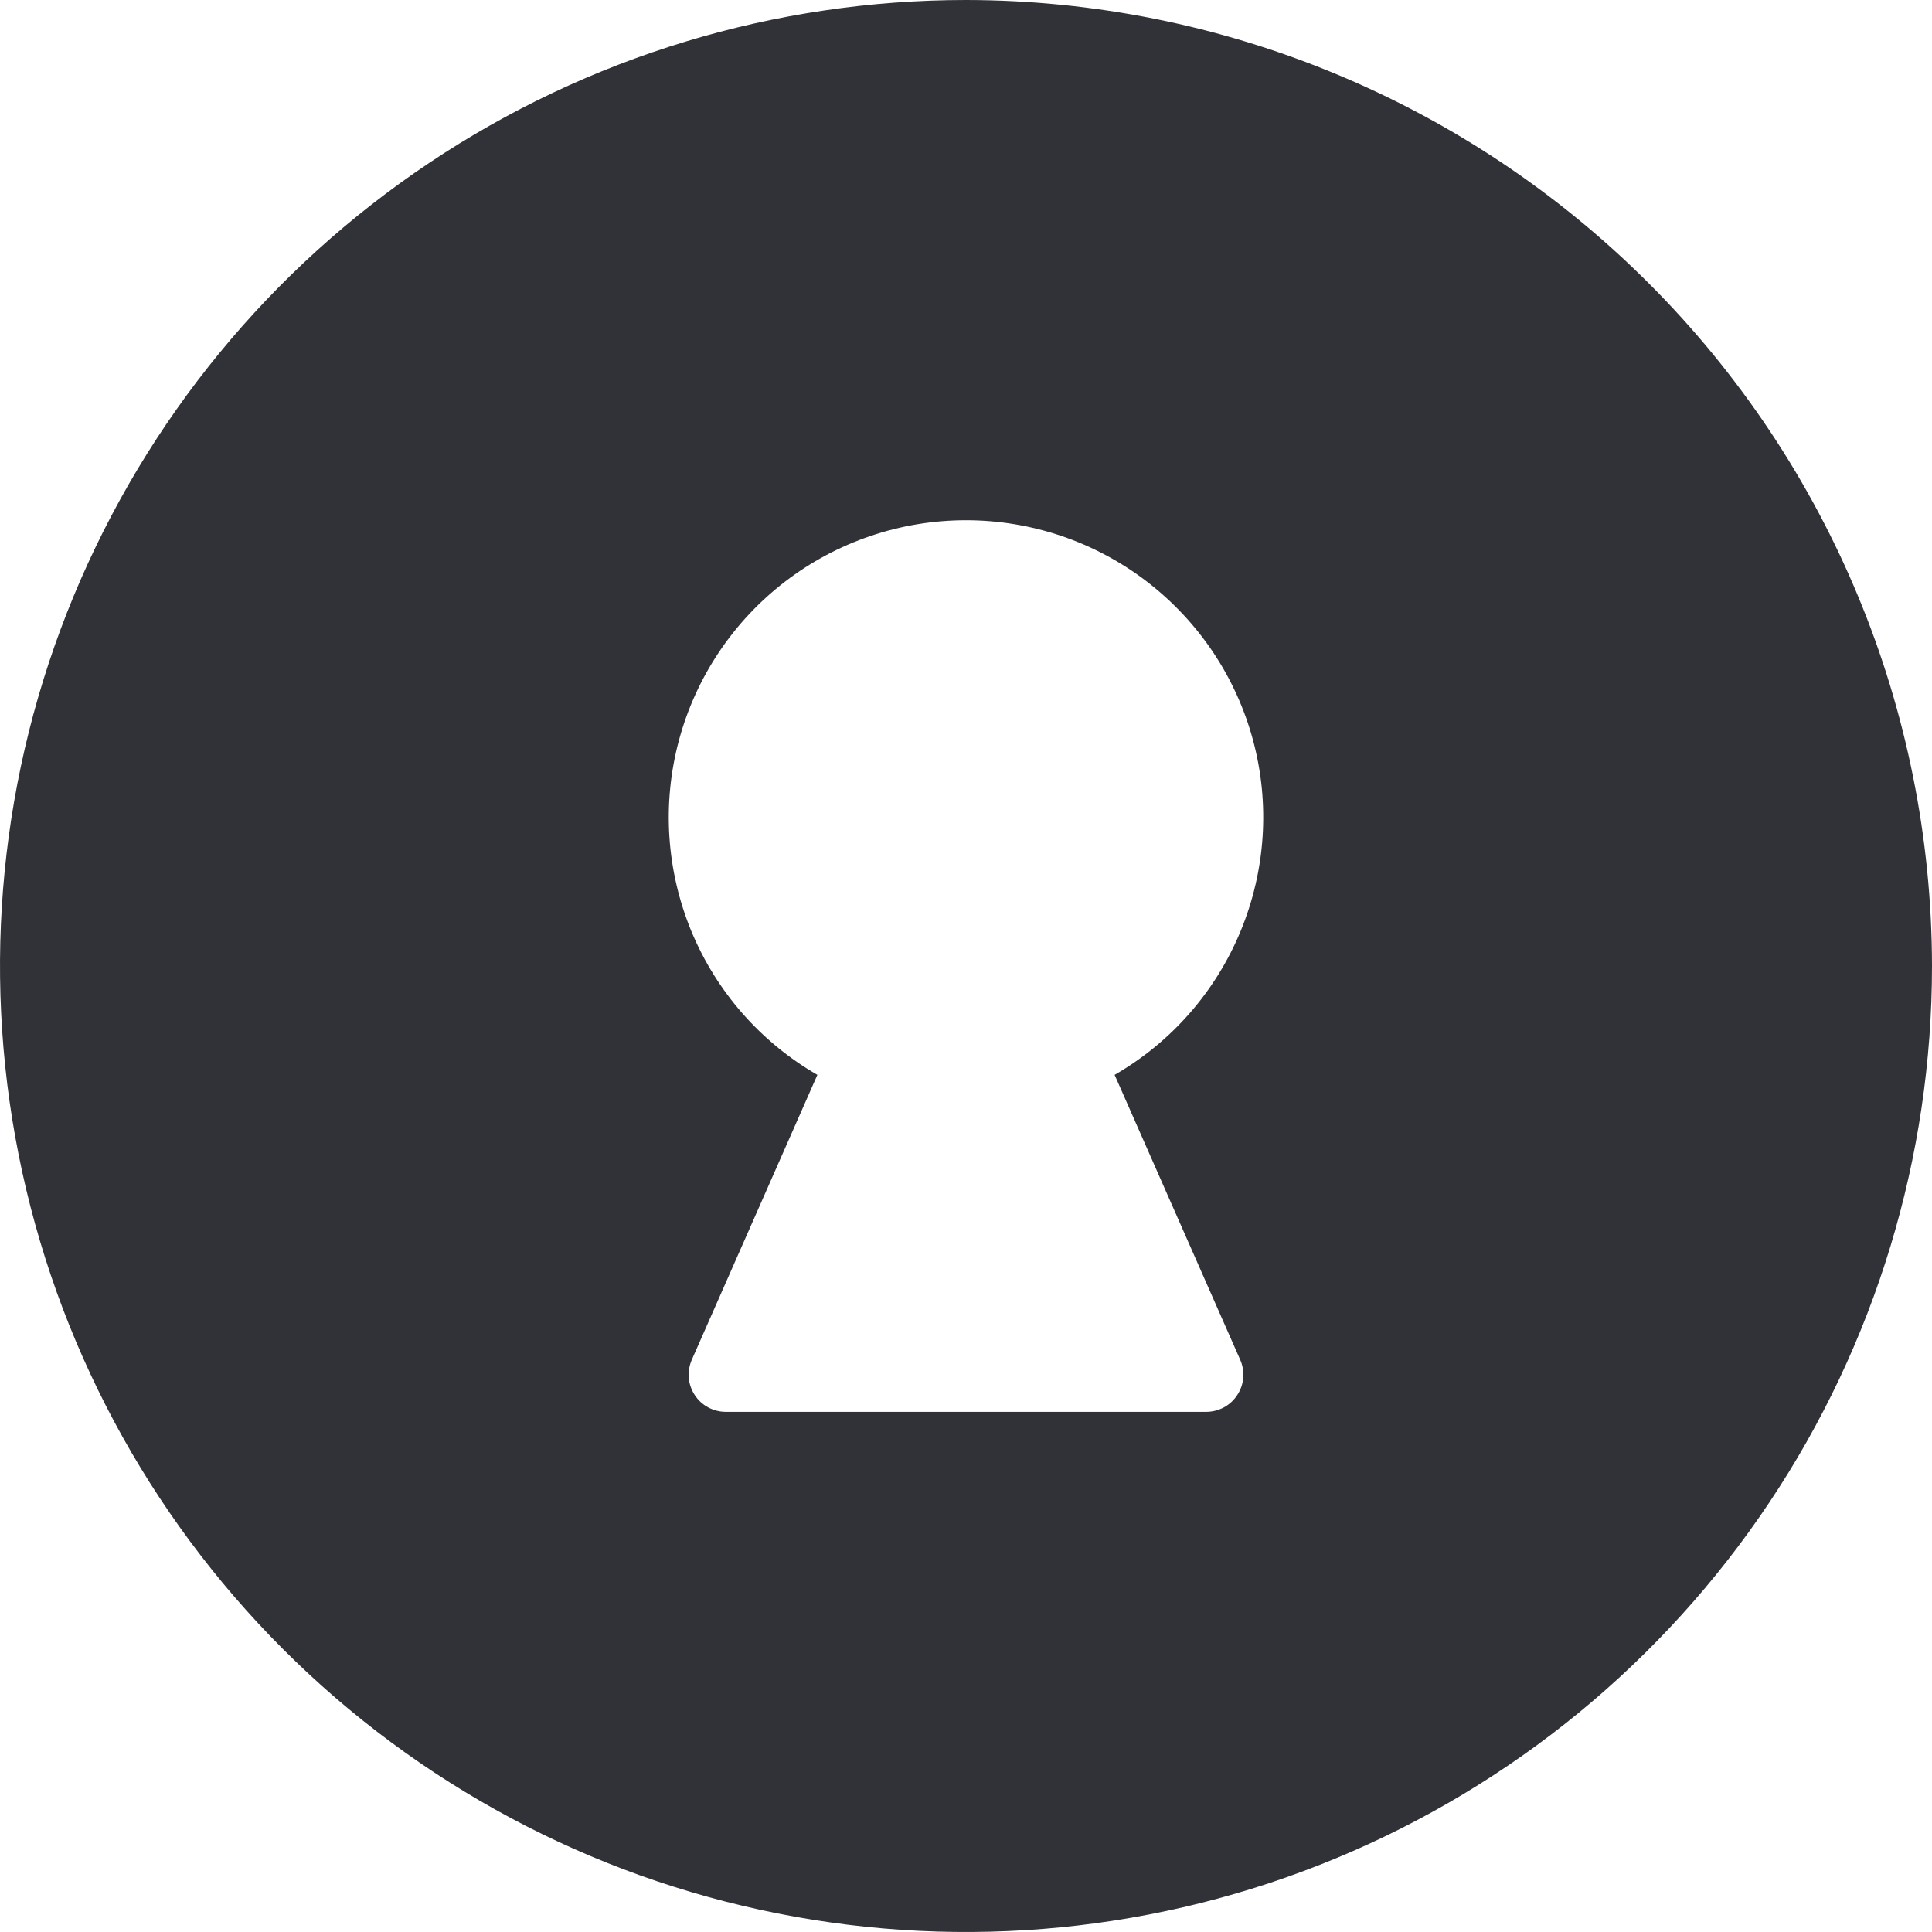 <svg width="26" height="26" viewBox="0 0 26 26" fill="none" xmlns="http://www.w3.org/2000/svg">
<path d="M13 0C10.429 0 7.915 0.762 5.778 2.191C3.64 3.619 1.974 5.65 0.99 8.025C0.006 10.401 -0.252 13.014 0.25 15.536C0.751 18.058 1.99 20.374 3.808 22.192C5.626 24.011 7.942 25.249 10.464 25.75C12.986 26.252 15.6 25.994 17.975 25.01C20.35 24.026 22.381 22.36 23.809 20.222C25.238 18.085 26 15.571 26 13C25.996 9.553 24.626 6.249 22.188 3.812C19.751 1.374 16.447 0.004 13 0ZM16.69 18.299C16.724 18.375 16.737 18.458 16.731 18.541C16.724 18.624 16.697 18.704 16.651 18.773C16.606 18.843 16.544 18.9 16.471 18.94C16.397 18.979 16.316 19 16.233 19H9.768C9.684 19 9.603 18.979 9.53 18.94C9.456 18.9 9.394 18.843 9.349 18.773C9.304 18.704 9.276 18.624 9.269 18.541C9.263 18.458 9.277 18.375 9.31 18.299L11 14.465C10.237 14.025 9.641 13.345 9.304 12.532C8.968 11.718 8.908 10.816 9.136 9.966C9.364 9.115 9.866 8.364 10.565 7.827C11.264 7.291 12.12 7.001 13 7.001C13.88 7.001 14.736 7.291 15.435 7.827C16.134 8.364 16.636 9.115 16.864 9.966C17.092 10.816 17.032 11.718 16.695 12.532C16.359 13.345 15.763 14.025 15 14.465L16.69 18.299Z" fill="#303238"/>
</svg>
